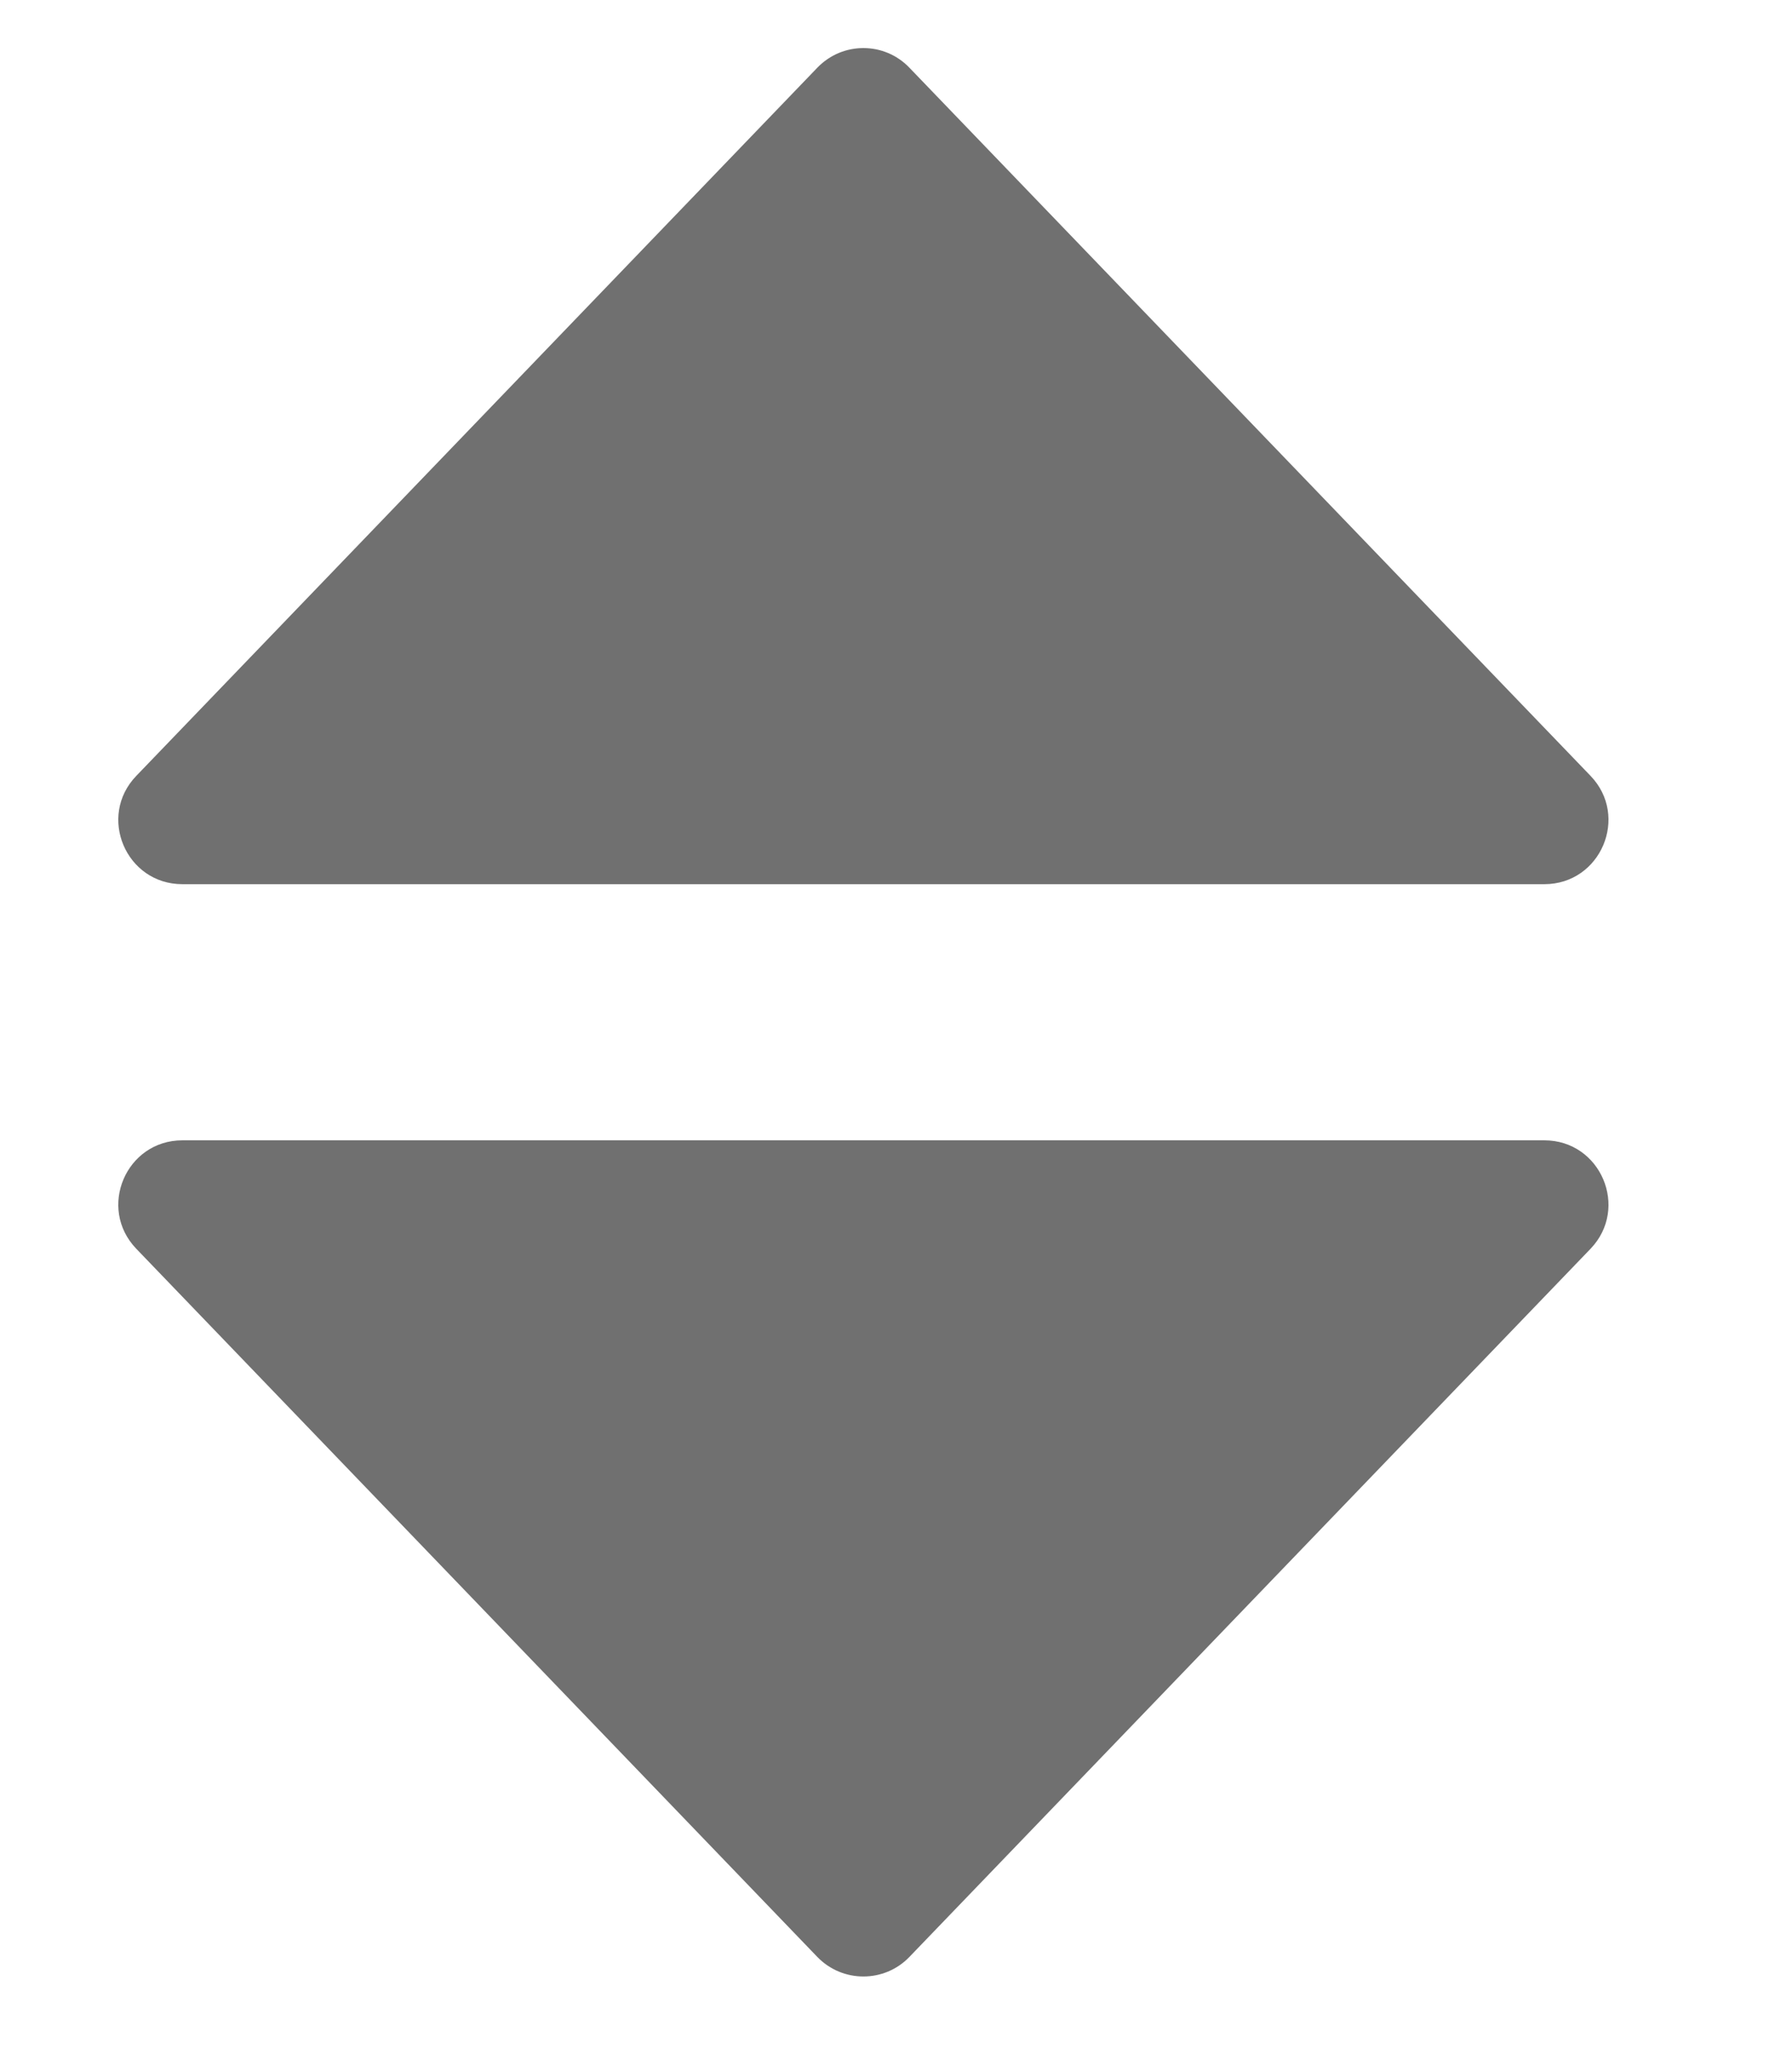 <svg width="14" height="16" viewBox="0 0 14 16" fill="none" xmlns="http://www.w3.org/2000/svg">
<path d="M6.385 0.529C6.582 0.324 6.909 0.324 7.105 0.529L12.426 6.058C12.731 6.375 12.506 6.904 12.065 6.904H1.425C0.984 6.904 0.759 6.375 1.065 6.058L6.385 0.529Z" fill="#707070"/>
<path d="M6.385 15.28C6.582 15.484 6.909 15.484 7.105 15.28L12.426 9.751C12.731 9.433 12.506 8.904 12.065 8.904H1.425C0.984 8.904 0.759 9.433 1.065 9.751L6.385 15.28Z" fill="#707070"/>
</svg>
